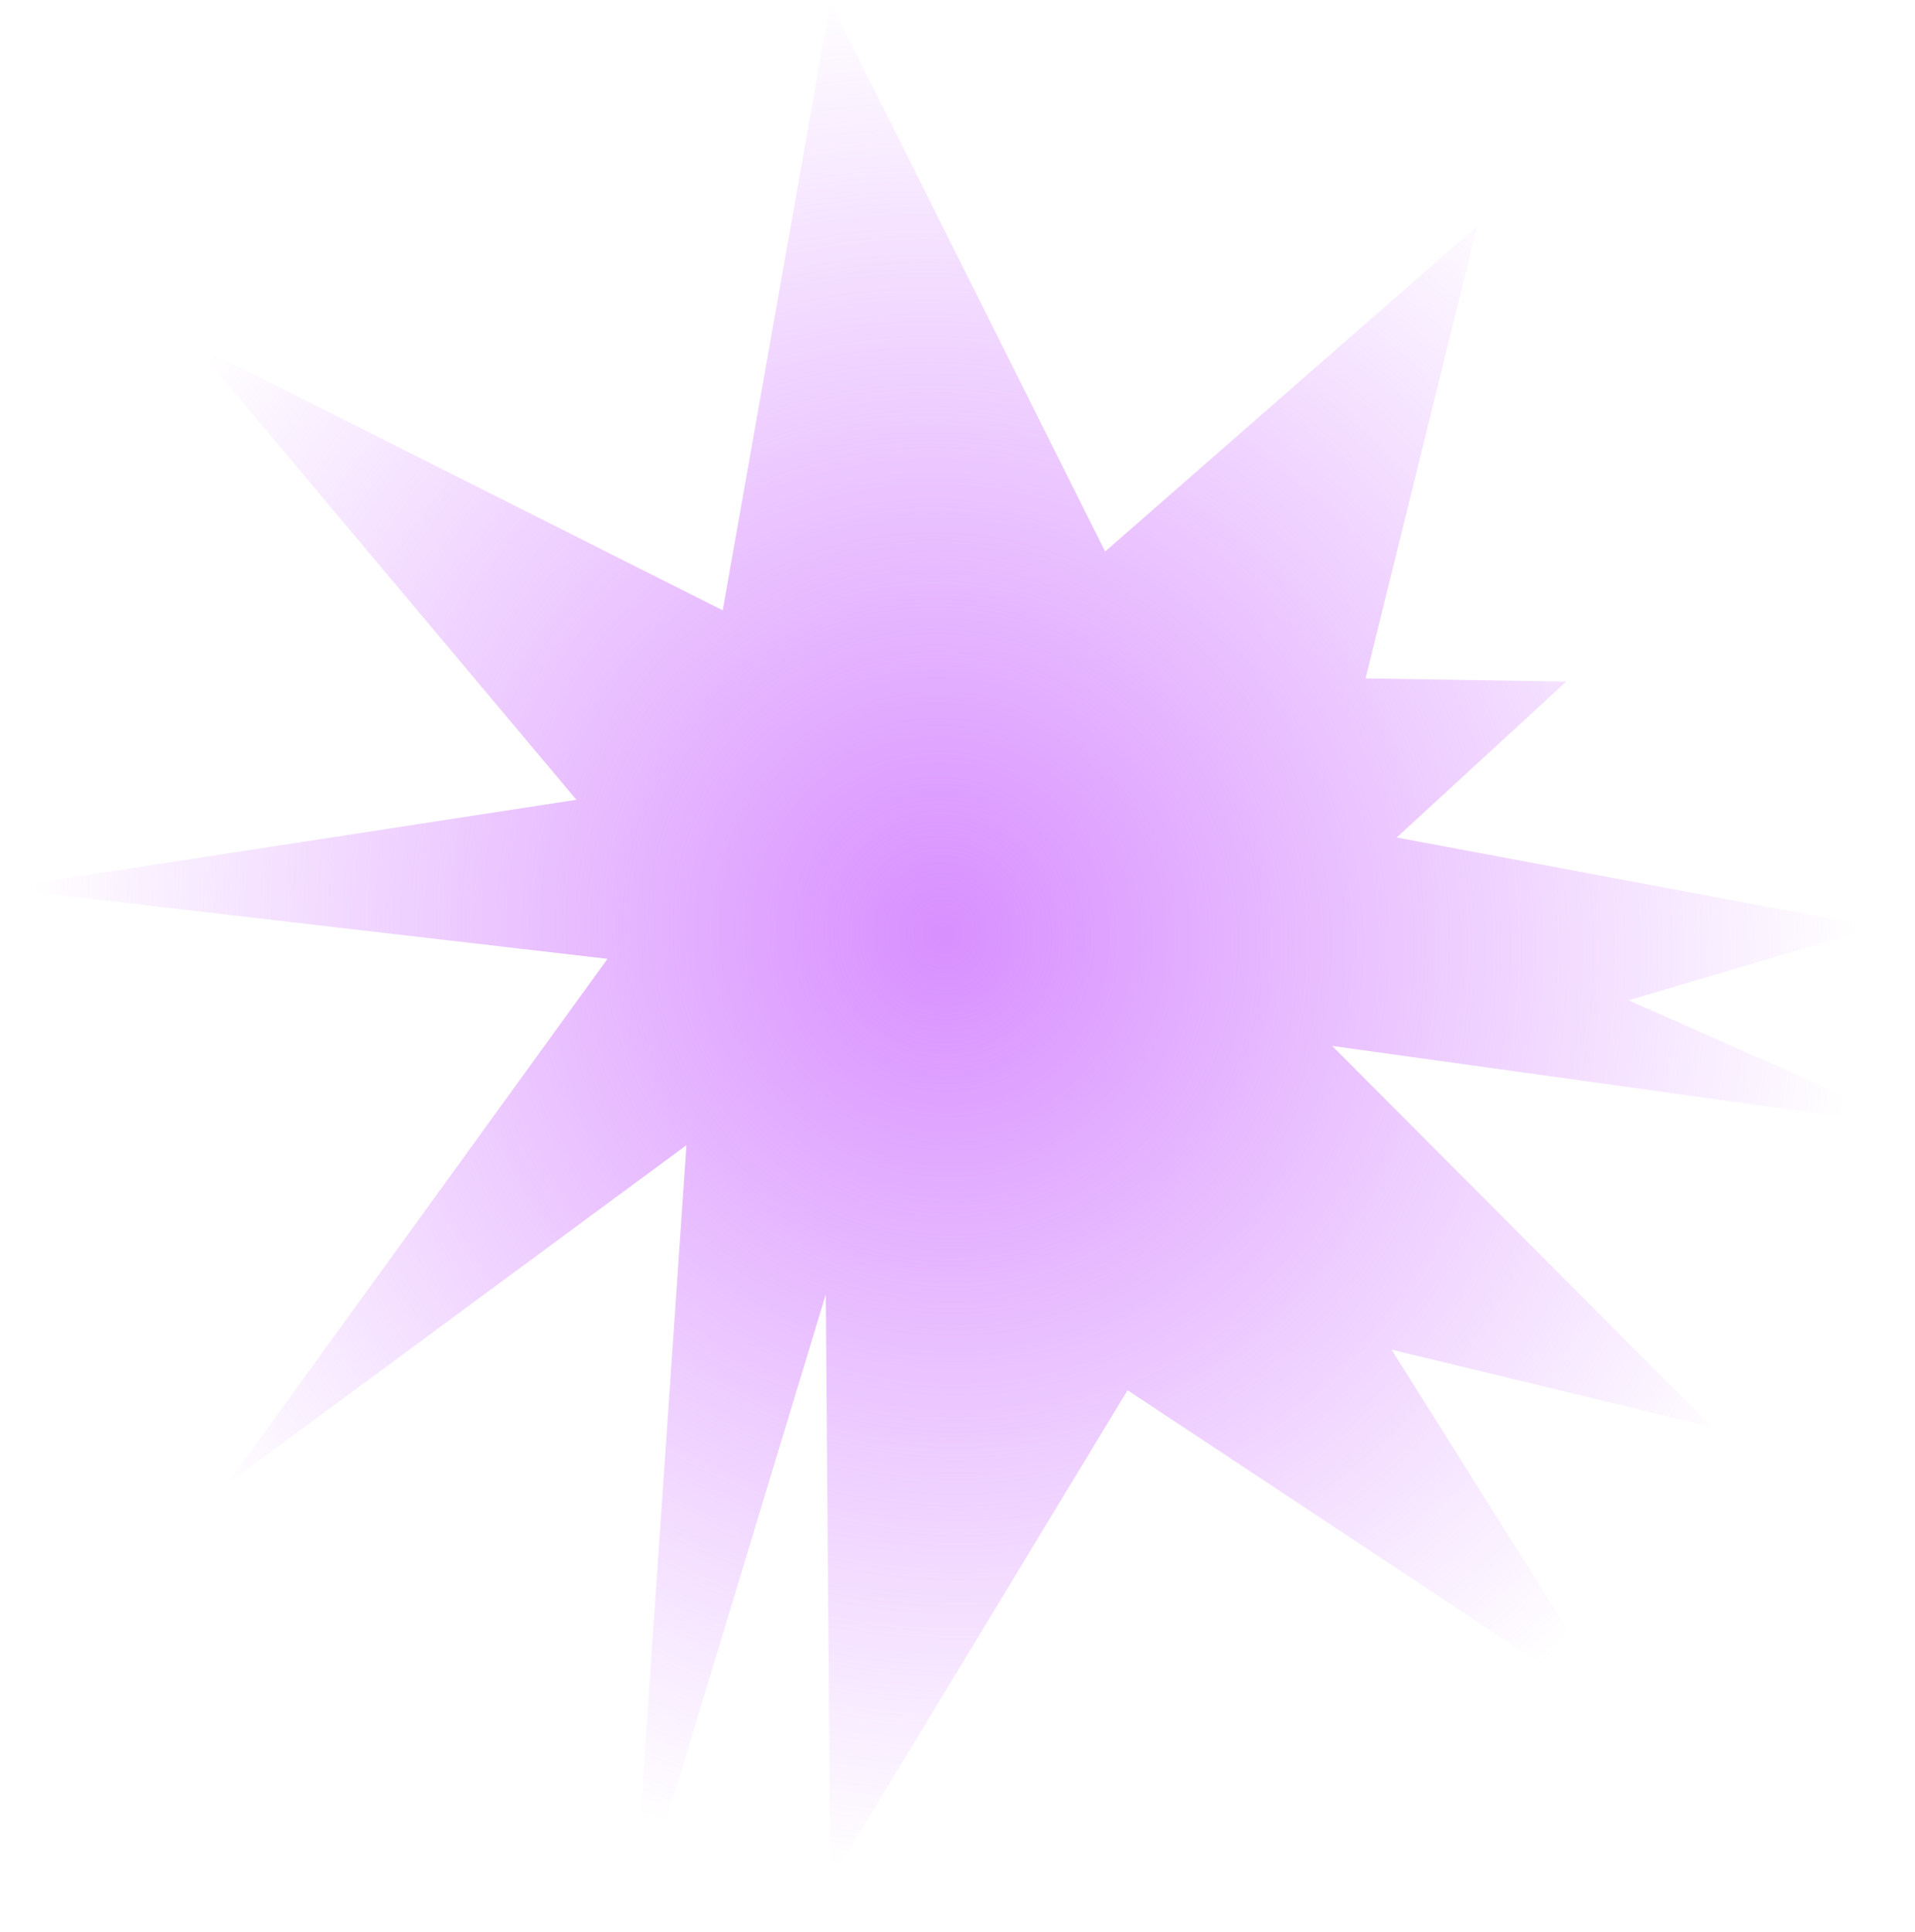 <?xml version="1.0" encoding="UTF-8"?> <svg xmlns="http://www.w3.org/2000/svg" width="787" height="794" viewBox="0 0 787 794" fill="none"><path d="M667.108 706.131L463.391 571.286L341.235 773.003L339.369 531.916L259.937 793.888L282.11 470.594L93.312 609.892L249.662 394.024L0.173 365.053L236.882 328.659L79.656 141.44L297.016 250.812L341.263 0.856L454.173 226.649L607.089 92.868L561.21 278.793L643.692 280.085L573.99 344.159L770.859 380.966L669.3 411.064L786.918 463.105L547.469 429.795L703.589 586.441L571.871 554.607L667.108 706.131Z" fill="url(#paint0_radial_169_13)"></path><defs><radialGradient id="paint0_radial_169_13" cx="0" cy="0" r="1" gradientUnits="userSpaceOnUse" gradientTransform="translate(387.662 383.986) rotate(78.937) scale(386.048 376.656)"><stop stop-color="#D88FFF"></stop><stop offset="1" stop-color="#D88FFF" stop-opacity="0"></stop></radialGradient></defs></svg> 